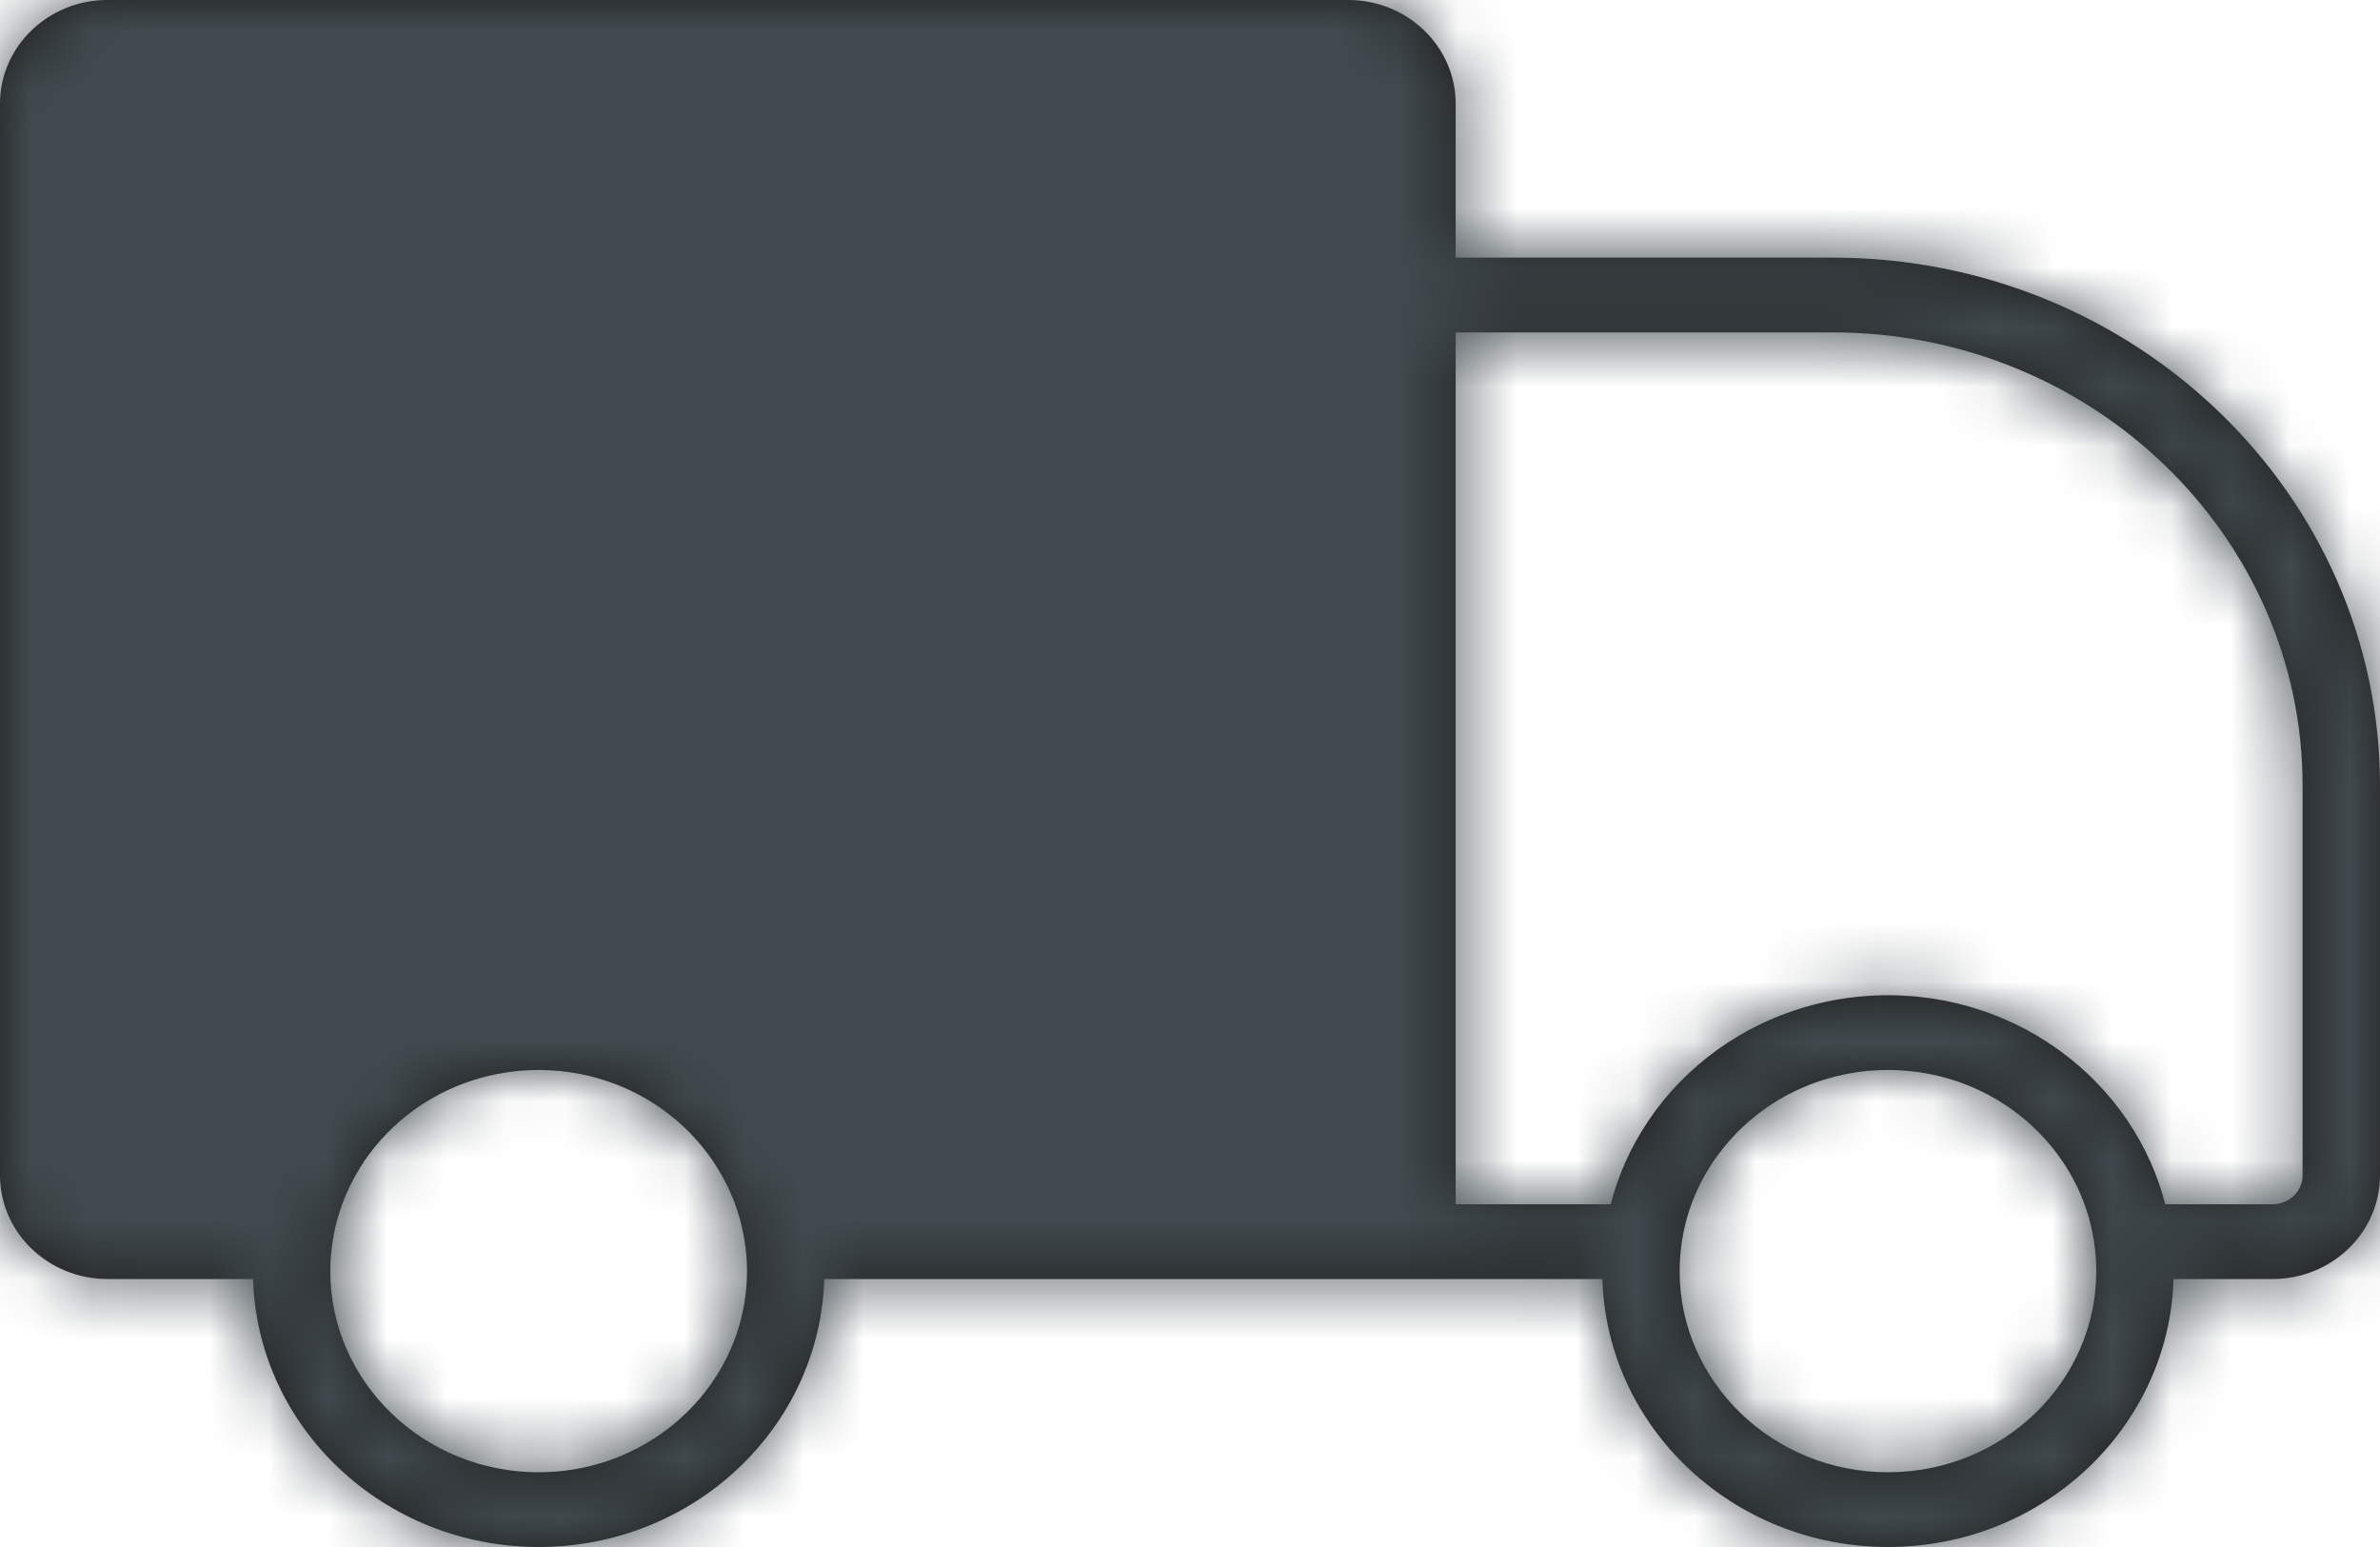 <?xml version="1.0" encoding="UTF-8"?>
<svg width="40px" height="26px" viewBox="0 0 40 26" version="1.1" xmlns="http://www.w3.org/2000/svg" xmlns:xlink="http://www.w3.org/1999/xlink">
    <title>39D0F1D5-0BB7-499F-9C89-5CB796530D09</title>
    <defs>
        <path d="M38.699,19.753 C38.699,20.022 38.472,20.24 38.195,20.24 L36.391,20.24 C36.264,19.746 36.054,19.279 35.764,18.846 C35.763,18.846 35.763,18.845 35.763,18.845 L35.76,18.841 C35.76,18.841 35.76,18.84 35.759,18.839 L35.759,18.839 L35.759,18.839 L35.759,18.839 L35.752,18.829 C35.752,18.829 35.752,18.829 35.752,18.829 C35.752,18.829 35.752,18.829 35.752,18.829 L35.751,18.827 C35.751,18.826 35.75,18.826 35.75,18.826 C35.716,18.775 35.68,18.725 35.644,18.675 C35.643,18.675 35.643,18.675 35.642,18.674 C35.642,18.674 35.642,18.673 35.642,18.673 L35.627,18.653 L35.627,18.653 C35.591,18.606 35.555,18.559 35.517,18.513 C35.517,18.512 35.517,18.512 35.517,18.512 L35.495,18.484 L35.494,18.484 C35.458,18.44 35.421,18.396 35.383,18.353 C35.383,18.353 35.382,18.353 35.382,18.353 C35.382,18.353 35.382,18.353 35.382,18.352 L35.353,18.32 C35.353,18.32 35.353,18.32 35.353,18.32 C35.316,18.279 35.278,18.238 35.239,18.198 C35.239,18.198 35.239,18.198 35.239,18.198 L35.206,18.165 C35.206,18.165 35.206,18.164 35.206,18.164 C35.167,18.125 35.128,18.086 35.088,18.048 C35.088,18.048 35.087,18.048 35.087,18.048 C35.078,18.039 35.069,18.031 35.059,18.022 L35.051,18.014 C35.051,18.014 35.051,18.014 35.051,18.014 C35.011,17.977 34.97,17.941 34.929,17.905 C34.929,17.905 34.929,17.905 34.928,17.904 L34.928,17.904 C34.919,17.896 34.91,17.889 34.902,17.882 L34.896,17.876 C34.895,17.876 34.895,17.876 34.895,17.876 L34.894,17.876 L34.894,17.876 C34.851,17.839 34.808,17.803 34.763,17.768 C34.763,17.767 34.762,17.767 34.761,17.766 C34.761,17.766 34.761,17.766 34.76,17.766 L34.741,17.751 C34.74,17.751 34.74,17.751 34.74,17.751 C34.594,17.637 34.439,17.53 34.279,17.434 C34.279,17.433 34.279,17.433 34.278,17.433 L34.272,17.429 C34.26,17.422 34.249,17.415 34.237,17.408 C34.237,17.408 34.237,17.407 34.237,17.407 C34.237,17.407 34.237,17.407 34.237,17.407 C34.237,17.407 34.236,17.407 34.236,17.407 C34.236,17.407 34.235,17.407 34.235,17.406 C34.203,17.388 34.172,17.37 34.139,17.352 L34.122,17.343 C34.122,17.343 34.122,17.343 34.122,17.343 L34.102,17.331 C34.082,17.32 34.063,17.309 34.042,17.298 C34.042,17.298 34.042,17.298 34.042,17.298 L34.042,17.298 C34.011,17.282 33.98,17.266 33.949,17.251 L33.935,17.244 L33.935,17.244 L33.919,17.236 C33.894,17.223 33.868,17.21 33.843,17.198 L33.842,17.198 C33.842,17.198 33.842,17.198 33.842,17.198 C33.811,17.183 33.778,17.169 33.746,17.155 L33.74,17.152 C33.74,17.152 33.74,17.152 33.739,17.152 C33.706,17.136 33.672,17.121 33.637,17.107 C33.637,17.107 33.637,17.107 33.637,17.107 C33.637,17.107 33.637,17.107 33.637,17.107 L33.637,17.107 C33.603,17.092 33.569,17.079 33.535,17.066 C33.535,17.066 33.535,17.066 33.535,17.066 C33.498,17.052 33.462,17.037 33.425,17.024 C33.425,17.024 33.425,17.024 33.425,17.024 C33.391,17.012 33.358,17 33.324,16.989 C33.324,16.989 33.324,16.989 33.323,16.989 C33.286,16.976 33.248,16.963 33.21,16.952 L33.21,16.952 C33.209,16.952 33.209,16.952 33.209,16.952 C33.176,16.941 33.143,16.931 33.11,16.921 L33.109,16.921 C33.109,16.921 33.109,16.921 33.109,16.921 C33.069,16.909 33.029,16.899 32.988,16.888 C32.988,16.888 32.988,16.888 32.988,16.888 C32.955,16.879 32.922,16.871 32.889,16.863 C32.847,16.853 32.805,16.844 32.763,16.835 L32.763,16.835 L32.756,16.833 C32.725,16.827 32.695,16.821 32.665,16.815 L32.665,16.815 C32.62,16.806 32.576,16.799 32.531,16.791 L32.53,16.791 C32.53,16.791 32.53,16.791 32.53,16.791 L32.51,16.788 C32.485,16.784 32.461,16.78 32.436,16.776 L32.436,16.776 C32.388,16.77 32.34,16.764 32.292,16.759 L32.292,16.759 L32.271,16.756 C32.249,16.753 32.227,16.751 32.205,16.749 C32.205,16.749 32.205,16.749 32.204,16.749 C32.149,16.743 32.094,16.74 32.038,16.736 L32.038,16.736 L32.022,16.736 C32.005,16.734 31.988,16.733 31.97,16.732 L31.969,16.732 L31.969,16.732 C31.806,16.724 31.655,16.724 31.492,16.732 C31.491,16.732 31.491,16.732 31.491,16.732 L31.491,16.732 C31.473,16.733 31.456,16.734 31.438,16.736 L31.422,16.736 L31.422,16.737 C31.367,16.74 31.313,16.743 31.258,16.749 C31.258,16.749 31.258,16.749 31.257,16.749 C31.235,16.751 31.212,16.753 31.19,16.756 L31.169,16.759 L31.169,16.759 C31.12,16.764 31.072,16.77 31.025,16.776 L31.024,16.776 C30.999,16.78 30.974,16.784 30.95,16.788 L30.93,16.791 L30.93,16.791 C30.886,16.799 30.841,16.806 30.797,16.814 C30.797,16.814 30.797,16.814 30.797,16.814 C30.768,16.82 30.74,16.826 30.712,16.832 L30.699,16.834 C30.699,16.834 30.699,16.834 30.699,16.835 C30.699,16.835 30.699,16.835 30.698,16.835 C30.656,16.844 30.613,16.853 30.572,16.863 L30.571,16.863 C30.538,16.871 30.506,16.879 30.473,16.888 C30.473,16.888 30.473,16.888 30.473,16.888 L30.472,16.888 C30.432,16.899 30.392,16.909 30.352,16.921 L30.351,16.921 C30.318,16.931 30.284,16.941 30.251,16.952 C30.25,16.952 30.25,16.952 30.25,16.952 C30.212,16.964 30.175,16.976 30.137,16.989 L30.137,16.989 C30.103,17 30.069,17.012 30.036,17.024 L30.036,17.024 C29.999,17.037 29.962,17.052 29.926,17.066 C29.926,17.066 29.925,17.066 29.925,17.066 C29.892,17.079 29.858,17.092 29.825,17.107 C29.825,17.107 29.825,17.107 29.824,17.107 C29.824,17.107 29.824,17.107 29.824,17.107 C29.79,17.121 29.755,17.136 29.722,17.151 C29.722,17.151 29.721,17.151 29.721,17.151 L29.721,17.151 L29.71,17.157 C29.679,17.17 29.649,17.184 29.619,17.198 C29.619,17.198 29.619,17.198 29.619,17.198 L29.619,17.198 C29.592,17.211 29.565,17.224 29.538,17.237 L29.524,17.245 L29.524,17.245 L29.508,17.253 C29.478,17.267 29.448,17.282 29.42,17.298 C29.419,17.298 29.419,17.298 29.419,17.298 C29.419,17.298 29.419,17.298 29.419,17.298 L29.418,17.298 L29.418,17.298 C29.398,17.309 29.378,17.32 29.359,17.331 L29.339,17.343 L29.339,17.343 C29.339,17.343 29.338,17.343 29.338,17.343 L29.319,17.354 C29.287,17.371 29.256,17.388 29.226,17.406 L29.225,17.407 C29.225,17.407 29.225,17.407 29.225,17.407 L29.224,17.407 C29.212,17.414 29.201,17.421 29.189,17.429 L29.185,17.432 L29.184,17.432 L29.184,17.432 C29.063,17.505 28.945,17.583 28.831,17.667 C28.818,17.676 28.806,17.686 28.793,17.696 C28.769,17.714 28.745,17.731 28.721,17.75 C28.721,17.75 28.72,17.75 28.72,17.751 C28.713,17.756 28.705,17.762 28.698,17.768 C28.698,17.768 28.698,17.768 28.698,17.768 C28.653,17.803 28.609,17.839 28.567,17.876 L28.566,17.876 L28.559,17.881 C28.55,17.889 28.541,17.897 28.532,17.905 L28.531,17.905 L28.531,17.906 L28.53,17.906 C28.53,17.906 28.53,17.906 28.53,17.906 C28.489,17.942 28.449,17.978 28.409,18.015 C28.409,18.015 28.409,18.015 28.408,18.016 C28.408,18.016 28.408,18.016 28.407,18.017 L28.372,18.049 L28.372,18.049 C28.333,18.086 28.295,18.124 28.257,18.162 L28.257,18.162 L28.255,18.164 L28.255,18.164 L28.255,18.164 L28.222,18.197 C28.222,18.197 28.222,18.197 28.222,18.198 C28.222,18.198 28.221,18.198 28.221,18.199 C28.182,18.238 28.145,18.279 28.108,18.32 C28.107,18.32 28.107,18.321 28.106,18.321 C28.106,18.322 28.106,18.322 28.106,18.323 L28.077,18.354 C28.077,18.355 28.077,18.355 28.076,18.355 C28.039,18.397 28.003,18.44 27.967,18.483 C27.967,18.483 27.967,18.483 27.967,18.483 L27.943,18.513 L27.943,18.513 C27.906,18.559 27.869,18.606 27.834,18.653 C27.834,18.653 27.834,18.653 27.834,18.653 C27.834,18.653 27.834,18.653 27.834,18.653 L27.818,18.676 C27.817,18.676 27.817,18.676 27.817,18.676 C27.817,18.676 27.817,18.676 27.817,18.676 L27.816,18.677 L27.816,18.677 C27.78,18.727 27.744,18.777 27.709,18.829 C27.709,18.829 27.708,18.829 27.708,18.83 C27.708,18.83 27.707,18.831 27.707,18.831 L27.699,18.843 C27.699,18.844 27.699,18.844 27.699,18.844 C27.698,18.845 27.698,18.845 27.698,18.846 C27.407,19.279 27.197,19.746 27.071,20.24 L24.465,20.24 L24.465,5.587 L30.807,5.587 C35.158,5.587 38.699,9.004 38.699,13.205 L38.699,19.753 Z M31.731,24.744 C29.8,24.744 28.229,23.227 28.229,21.363 C28.229,21.228 28.238,21.091 28.256,20.945 L28.256,20.945 C28.321,20.435 28.502,19.957 28.793,19.525 C28.793,19.524 28.793,19.523 28.794,19.523 C28.794,19.522 28.794,19.522 28.795,19.521 L28.795,19.521 C28.795,19.521 28.796,19.52 28.796,19.519 C28.796,19.518 28.797,19.518 28.798,19.516 C28.824,19.479 28.85,19.442 28.877,19.405 C28.877,19.405 28.877,19.405 28.878,19.405 C28.878,19.404 28.878,19.404 28.878,19.404 L28.89,19.388 C28.916,19.353 28.942,19.32 28.969,19.286 L28.969,19.286 C28.969,19.286 28.969,19.286 28.969,19.286 L28.987,19.264 L28.987,19.264 C29.013,19.232 29.04,19.2 29.067,19.17 C29.067,19.17 29.067,19.17 29.068,19.17 C29.068,19.169 29.068,19.169 29.068,19.169 L29.086,19.149 C29.086,19.149 29.089,19.145 29.089,19.145 C29.089,19.145 29.089,19.145 29.089,19.145 C29.089,19.145 29.09,19.145 29.09,19.145 C29.117,19.115 29.144,19.085 29.173,19.056 L29.196,19.032 C29.196,19.032 29.196,19.032 29.196,19.032 C29.197,19.031 29.197,19.031 29.197,19.031 C29.225,19.002 29.254,18.974 29.283,18.947 L29.309,18.923 L29.309,18.923 C29.339,18.895 29.368,18.868 29.399,18.842 L29.399,18.842 C29.399,18.842 29.399,18.841 29.399,18.841 L29.424,18.821 L29.424,18.821 C29.456,18.794 29.487,18.768 29.52,18.742 L29.536,18.729 C29.59,18.688 29.645,18.648 29.702,18.608 C29.758,18.57 29.816,18.533 29.875,18.497 L29.905,18.478 C29.925,18.466 29.945,18.455 29.966,18.444 L29.988,18.431 C29.988,18.431 29.988,18.431 29.988,18.431 L30.015,18.417 C30.025,18.411 30.035,18.405 30.046,18.399 C30.046,18.399 30.046,18.399 30.046,18.399 C30.046,18.399 30.046,18.399 30.046,18.399 C30.065,18.389 30.085,18.379 30.104,18.37 L30.123,18.36 C30.123,18.36 30.123,18.36 30.123,18.36 C30.123,18.36 30.123,18.36 30.124,18.36 L30.139,18.352 C30.157,18.343 30.174,18.335 30.192,18.326 C30.212,18.316 30.233,18.307 30.255,18.298 L30.267,18.292 L30.267,18.292 C30.292,18.281 30.316,18.27 30.342,18.26 C30.366,18.25 30.391,18.24 30.415,18.23 C30.415,18.23 30.416,18.23 30.416,18.23 C30.442,18.22 30.468,18.21 30.494,18.2 C30.494,18.2 30.494,18.2 30.495,18.2 L30.495,18.2 C30.519,18.191 30.544,18.182 30.568,18.174 C30.568,18.174 30.568,18.174 30.568,18.174 C30.569,18.174 30.569,18.174 30.569,18.174 C30.596,18.165 30.623,18.156 30.651,18.147 L30.651,18.147 L30.652,18.147 C30.677,18.139 30.701,18.132 30.725,18.125 L30.725,18.125 C30.754,18.116 30.784,18.108 30.813,18.101 L30.813,18.101 C30.837,18.094 30.861,18.088 30.885,18.082 C30.885,18.082 30.885,18.082 30.885,18.082 C30.885,18.082 30.885,18.082 30.885,18.082 C30.916,18.075 30.946,18.069 30.977,18.062 L30.991,18.059 C31.01,18.055 31.029,18.051 31.048,18.047 L31.048,18.047 C31.081,18.041 31.113,18.036 31.145,18.031 L31.146,18.03 L31.169,18.027 C31.184,18.024 31.199,18.022 31.215,18.019 L31.215,18.019 L31.215,18.019 C31.25,18.014 31.285,18.011 31.32,18.007 C31.32,18.007 31.32,18.007 31.32,18.007 L31.35,18.003 C31.361,18.002 31.372,18 31.383,17.999 C31.383,17.999 31.383,17.999 31.384,17.999 L31.384,17.999 C31.424,17.996 31.464,17.993 31.504,17.991 L31.505,17.991 L31.556,17.987 L31.557,17.987 C31.676,17.981 31.785,17.981 31.905,17.987 L31.905,17.987 L31.956,17.991 L31.956,17.991 C31.956,17.991 31.956,17.991 31.956,17.991 C31.997,17.993 32.037,17.996 32.077,17.999 L32.077,17.999 L32.077,17.999 C32.089,18 32.1,18.002 32.111,18.003 L32.141,18.007 L32.141,18.007 C32.176,18.011 32.211,18.014 32.246,18.019 L32.246,18.019 L32.246,18.019 C32.261,18.022 32.276,18.024 32.291,18.027 L32.314,18.03 L32.315,18.03 C32.348,18.036 32.38,18.041 32.412,18.047 C32.412,18.047 32.412,18.047 32.413,18.047 C32.434,18.052 32.455,18.056 32.476,18.06 L32.483,18.062 C32.483,18.062 32.483,18.062 32.483,18.062 L32.484,18.062 C32.514,18.069 32.545,18.075 32.576,18.082 C32.6,18.088 32.624,18.094 32.648,18.101 L32.648,18.101 C32.677,18.109 32.707,18.117 32.736,18.125 C32.76,18.132 32.785,18.139 32.809,18.147 C32.837,18.155 32.864,18.165 32.892,18.174 L32.893,18.174 C32.893,18.174 32.893,18.174 32.893,18.174 C32.918,18.182 32.942,18.191 32.966,18.2 L32.966,18.2 C32.993,18.21 33.019,18.22 33.045,18.23 C33.045,18.23 33.046,18.23 33.046,18.23 C33.07,18.24 33.095,18.25 33.119,18.26 L33.12,18.26 C33.12,18.26 33.12,18.26 33.12,18.26 C33.144,18.27 33.169,18.281 33.194,18.292 C33.194,18.292 33.194,18.292 33.194,18.292 C33.194,18.292 33.194,18.292 33.195,18.292 L33.203,18.296 C33.225,18.306 33.247,18.316 33.269,18.326 C33.286,18.334 33.302,18.343 33.319,18.351 L33.338,18.36 L33.338,18.36 L33.338,18.36 L33.353,18.368 C33.374,18.378 33.395,18.388 33.415,18.399 C33.425,18.405 33.436,18.411 33.446,18.417 L33.473,18.432 C33.473,18.432 33.473,18.432 33.474,18.432 L33.492,18.442 C33.513,18.454 33.535,18.465 33.556,18.478 L33.583,18.495 C33.583,18.495 33.583,18.495 33.584,18.496 C33.584,18.496 33.585,18.496 33.585,18.496 C33.703,18.568 33.817,18.646 33.925,18.73 C33.926,18.731 33.926,18.731 33.926,18.731 L33.941,18.742 C33.974,18.768 34.005,18.794 34.037,18.821 C34.037,18.821 34.037,18.821 34.038,18.821 C34.038,18.821 34.038,18.822 34.038,18.822 L34.063,18.842 C34.093,18.869 34.122,18.895 34.151,18.922 C34.152,18.923 34.152,18.923 34.152,18.923 C34.153,18.923 34.153,18.924 34.153,18.924 L34.177,18.946 L34.177,18.946 C34.178,18.947 34.178,18.947 34.178,18.947 C34.207,18.974 34.236,19.003 34.264,19.032 L34.264,19.032 C34.264,19.032 34.264,19.032 34.264,19.032 L34.288,19.055 C34.288,19.055 34.288,19.056 34.288,19.056 C34.317,19.085 34.345,19.115 34.372,19.146 L34.372,19.146 C34.372,19.146 34.372,19.146 34.372,19.146 L34.393,19.169 L34.393,19.169 C34.421,19.2 34.448,19.232 34.474,19.264 C34.474,19.264 34.475,19.265 34.475,19.265 L34.491,19.285 C34.491,19.285 34.491,19.285 34.491,19.286 C34.519,19.32 34.545,19.354 34.572,19.388 L34.572,19.388 L34.572,19.389 L34.583,19.404 C34.583,19.404 34.583,19.404 34.583,19.404 C34.611,19.441 34.637,19.478 34.662,19.516 C34.663,19.517 34.663,19.517 34.663,19.517 C34.664,19.518 34.665,19.519 34.666,19.52 C34.666,19.521 34.667,19.523 34.668,19.524 C34.959,19.956 35.139,20.434 35.204,20.945 L35.204,20.945 C35.223,21.092 35.232,21.228 35.232,21.363 C35.232,23.227 33.661,24.744 31.731,24.744 L31.731,24.744 Z M9.053,24.744 C7.122,24.744 5.551,23.227 5.551,21.363 C5.551,21.228 5.56,21.09 5.579,20.944 L5.579,20.944 C5.639,20.473 5.799,20.031 6.051,19.626 C6.072,19.592 6.093,19.558 6.115,19.525 C6.115,19.525 6.115,19.524 6.116,19.524 C6.117,19.521 6.119,19.519 6.12,19.517 L6.12,19.517 L6.12,19.516 C6.146,19.479 6.172,19.442 6.199,19.405 C6.2,19.405 6.2,19.405 6.2,19.405 C6.2,19.404 6.2,19.404 6.2,19.404 L6.212,19.388 C6.238,19.353 6.265,19.319 6.292,19.286 L6.292,19.285 L6.292,19.285 L6.309,19.264 C6.336,19.232 6.363,19.2 6.39,19.17 L6.39,19.17 C6.39,19.17 6.39,19.169 6.39,19.169 L6.411,19.146 L6.411,19.145 C6.411,19.145 6.412,19.145 6.412,19.145 C6.439,19.115 6.467,19.085 6.495,19.056 L6.519,19.032 L6.519,19.032 C6.519,19.032 6.519,19.032 6.519,19.032 C6.547,19.003 6.576,18.974 6.605,18.947 L6.605,18.947 L6.631,18.923 L6.631,18.923 L6.632,18.923 C6.661,18.896 6.69,18.869 6.721,18.842 L6.721,18.842 L6.746,18.821 C6.746,18.821 6.746,18.821 6.746,18.821 C6.777,18.795 6.809,18.769 6.841,18.743 L6.857,18.731 L6.857,18.731 C6.857,18.731 6.857,18.731 6.857,18.731 C6.912,18.688 6.968,18.648 7.025,18.608 C7.082,18.569 7.14,18.531 7.2,18.495 C7.2,18.495 7.2,18.495 7.201,18.495 L7.226,18.479 C7.226,18.479 7.226,18.479 7.227,18.479 C7.227,18.479 7.227,18.478 7.227,18.478 C7.248,18.466 7.269,18.454 7.291,18.443 L7.311,18.431 L7.311,18.431 L7.337,18.417 C7.347,18.411 7.357,18.405 7.368,18.399 L7.368,18.399 C7.387,18.389 7.407,18.38 7.426,18.37 L7.446,18.36 C7.446,18.36 7.446,18.36 7.446,18.36 L7.468,18.349 C7.483,18.342 7.498,18.334 7.513,18.327 C7.513,18.327 7.513,18.326 7.514,18.326 C7.514,18.326 7.514,18.326 7.515,18.326 C7.535,18.316 7.557,18.307 7.578,18.298 L7.589,18.292 C7.591,18.291 7.593,18.29 7.595,18.29 L7.595,18.29 C7.618,18.28 7.64,18.27 7.664,18.26 L7.664,18.26 C7.664,18.26 7.664,18.26 7.664,18.26 C7.689,18.25 7.713,18.24 7.738,18.23 C7.764,18.22 7.791,18.21 7.817,18.2 L7.817,18.2 C7.842,18.191 7.866,18.182 7.891,18.174 C7.891,18.174 7.891,18.174 7.891,18.174 C7.918,18.165 7.946,18.156 7.974,18.147 C7.999,18.139 8.023,18.132 8.048,18.125 C8.048,18.125 8.048,18.125 8.048,18.125 C8.077,18.116 8.106,18.109 8.135,18.101 C8.159,18.094 8.183,18.088 8.208,18.082 C8.238,18.075 8.269,18.069 8.3,18.062 L8.3,18.062 L8.31,18.06 C8.33,18.056 8.35,18.051 8.37,18.047 L8.37,18.047 L8.371,18.047 C8.403,18.041 8.436,18.036 8.468,18.031 L8.493,18.027 C8.507,18.024 8.522,18.022 8.538,18.019 C8.572,18.014 8.607,18.011 8.642,18.007 L8.673,18.003 C8.684,18.002 8.695,18 8.706,17.999 C8.706,17.999 8.706,17.999 8.706,17.999 C8.706,17.999 8.706,17.999 8.706,17.999 C8.747,17.996 8.786,17.993 8.827,17.991 L8.879,17.987 C8.998,17.981 9.107,17.981 9.227,17.987 L9.227,17.987 L9.277,17.99 L9.278,17.99 C9.279,17.991 9.279,17.991 9.279,17.991 C9.319,17.993 9.36,17.996 9.399,17.999 L9.4,17.999 L9.4,17.999 C9.411,18 9.422,18.002 9.433,18.003 L9.463,18.007 L9.463,18.007 L9.463,18.007 C9.499,18.011 9.534,18.014 9.569,18.019 L9.569,18.019 L9.569,18.019 C9.584,18.022 9.599,18.024 9.613,18.027 L9.637,18.03 C9.637,18.03 9.637,18.03 9.637,18.03 C9.67,18.036 9.703,18.041 9.735,18.047 L9.735,18.047 L9.735,18.047 C9.757,18.052 9.778,18.056 9.798,18.06 L9.805,18.062 L9.806,18.062 L9.806,18.062 C9.837,18.069 9.868,18.075 9.898,18.082 L9.899,18.082 L9.899,18.082 C9.923,18.088 9.947,18.094 9.971,18.101 C9.971,18.101 9.971,18.101 9.971,18.101 C10,18.109 10.029,18.117 10.059,18.125 L10.059,18.125 C10.083,18.132 10.107,18.139 10.131,18.147 L10.131,18.147 C10.159,18.155 10.187,18.165 10.214,18.174 C10.215,18.174 10.215,18.174 10.215,18.174 L10.216,18.175 C10.24,18.182 10.264,18.191 10.288,18.2 L10.289,18.2 C10.315,18.21 10.341,18.22 10.368,18.23 C10.368,18.23 10.368,18.23 10.368,18.23 C10.393,18.24 10.417,18.25 10.442,18.26 L10.442,18.26 C10.442,18.26 10.442,18.26 10.442,18.26 C10.467,18.27 10.491,18.281 10.516,18.292 L10.517,18.292 C10.517,18.292 10.517,18.292 10.517,18.292 L10.527,18.297 C10.548,18.307 10.57,18.316 10.591,18.326 L10.591,18.326 C10.608,18.334 10.624,18.343 10.641,18.35 L10.66,18.36 C10.66,18.36 10.66,18.36 10.66,18.36 L10.68,18.37 C10.699,18.38 10.719,18.389 10.737,18.399 L10.738,18.399 L10.738,18.399 C10.748,18.405 10.758,18.411 10.769,18.417 L10.795,18.432 L10.795,18.432 L10.816,18.443 C10.837,18.455 10.858,18.466 10.878,18.478 L10.907,18.496 C10.907,18.496 10.907,18.496 10.907,18.496 C11.026,18.568 11.14,18.646 11.248,18.731 C11.248,18.731 11.249,18.731 11.249,18.731 L11.264,18.743 C11.297,18.768 11.328,18.795 11.36,18.821 C11.36,18.821 11.36,18.821 11.36,18.821 L11.385,18.842 C11.385,18.842 11.385,18.842 11.385,18.842 C11.416,18.869 11.445,18.896 11.474,18.923 L11.501,18.947 C11.53,18.974 11.558,19.003 11.586,19.031 L11.587,19.031 L11.612,19.057 C11.64,19.086 11.667,19.115 11.694,19.145 C11.695,19.147 11.696,19.147 11.697,19.148 L11.697,19.148 L11.715,19.168 C11.715,19.168 11.715,19.169 11.715,19.169 C11.716,19.169 11.716,19.17 11.716,19.17 C11.743,19.2 11.77,19.232 11.796,19.264 L11.814,19.285 L11.814,19.285 L11.814,19.286 C11.842,19.32 11.868,19.354 11.894,19.389 L11.894,19.389 L11.904,19.402 C11.904,19.403 11.905,19.403 11.905,19.403 C11.905,19.404 11.906,19.404 11.906,19.405 C11.933,19.441 11.959,19.478 11.985,19.516 C11.986,19.518 11.988,19.521 11.99,19.523 C11.99,19.524 11.99,19.524 11.99,19.524 C12.012,19.556 12.032,19.589 12.052,19.622 C12.271,19.971 12.42,20.349 12.495,20.748 C12.508,20.813 12.518,20.879 12.527,20.944 L12.527,20.944 C12.546,21.091 12.555,21.228 12.555,21.363 C12.555,23.227 10.984,24.744 9.053,24.744 L9.053,24.744 Z M30.807,4.33 L24.465,4.33 L24.465,1.743 C24.465,0.782 23.655,0 22.659,0 L1.805,0 C0.81,0 0,0.782 0,1.743 L0,19.753 C0,20.714 0.81,21.496 1.805,21.496 L4.253,21.496 C4.327,23.992 6.451,26 9.053,26 C11.655,26 13.779,23.992 13.853,21.496 L23.814,21.496 L26.931,21.496 C27.004,23.992 29.128,26 31.731,26 C34.333,26 36.457,23.992 36.53,21.496 L38.195,21.496 C39.19,21.496 40,20.714 40,19.753 L40,13.205 C40,8.311 35.876,4.33 30.807,4.33 L30.807,4.33 Z" id="path-1"></path>
    </defs>
    <g id="PART-2-[BROCHURE-PAGES]" stroke="none" stroke-width="1" fill="none" fill-rule="evenodd">
        <g id="1-Heating-Oil-Homepage-Desktop" transform="translate(-761, -504)">
            <g id="Header-Section" transform="translate(76, 121.07)">
                <g id="Quote" transform="translate(0, 156.93)">
                    <g id="Benefits" transform="translate(29, 218)">
                        <g id="4/Components/Benefit" transform="translate(656, 0)">
                            <g id="Delivery" transform="translate(0, 8)">
                                <mask id="mask-2" fill="white">
                                    <use xlink:href="#path-1"></use>
                                </mask>
                                <use id="Fill-1" fill="#1D1D1B" xlink:href="#path-1"></use>
                                <g id="2/Colour/Red" mask="url(#mask-2)" fill="#414A4F">
                                    <g transform="translate(0, -8)" id="Rectangle">
                                        <rect x="0" y="0" width="40" height="40"></rect>
                                    </g>
                                </g>
                            </g>
                        </g>
                    </g>
                </g>
            </g>
        </g>
    </g>
</svg>